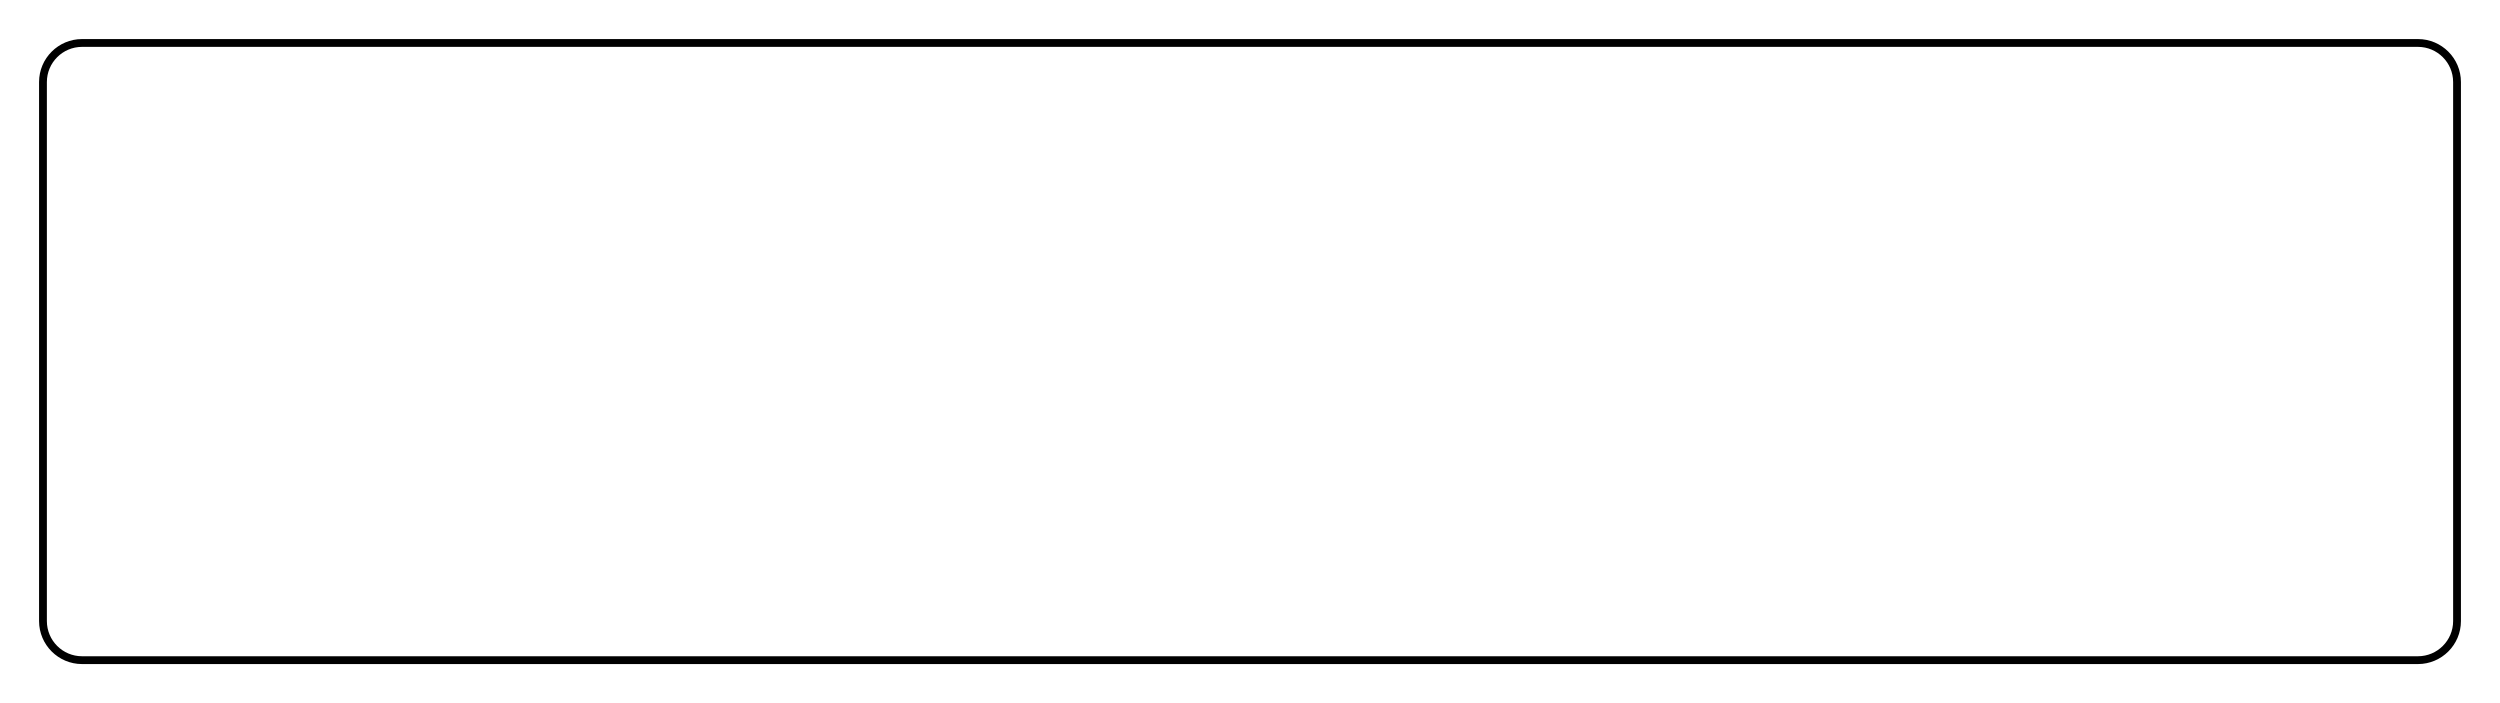 <?xml version="1.0" encoding="utf-8"?>
<!-- Generator: Adobe Illustrator 16.0.0, SVG Export Plug-In . SVG Version: 6.00 Build 0)  -->
<!DOCTYPE svg PUBLIC "-//W3C//DTD SVG 1.1//EN" "http://www.w3.org/Graphics/SVG/1.1/DTD/svg11.dtd">
<svg version="1.1" id="Layer_1" xmlns="http://www.w3.org/2000/svg" xmlns:xlink="http://www.w3.org/1999/xlink" x="0px" y="0px"
	 width="320px" height="90px" viewBox="0 0 320 90" enable-background="new 0 0 320 90" xml:space="preserve">
<g>
	<g>
		<path d="M309.5,85h-299C7.467,85,5,82.532,5,79.5v-69C5,7.467,7.467,5,10.5,5h299c3.032,0,5.5,2.467,5.5,5.5v69
			C315,82.532,312.532,85,309.5,85z M10.5,6C8.019,6,6,8.019,6,10.5v69c0,2.481,2.019,4.5,4.5,4.5h299c2.481,0,4.5-2.019,4.5-4.5
			v-69c0-2.481-2.019-4.5-4.5-4.5H10.5z"/>
	</g>
</g>
</svg>
